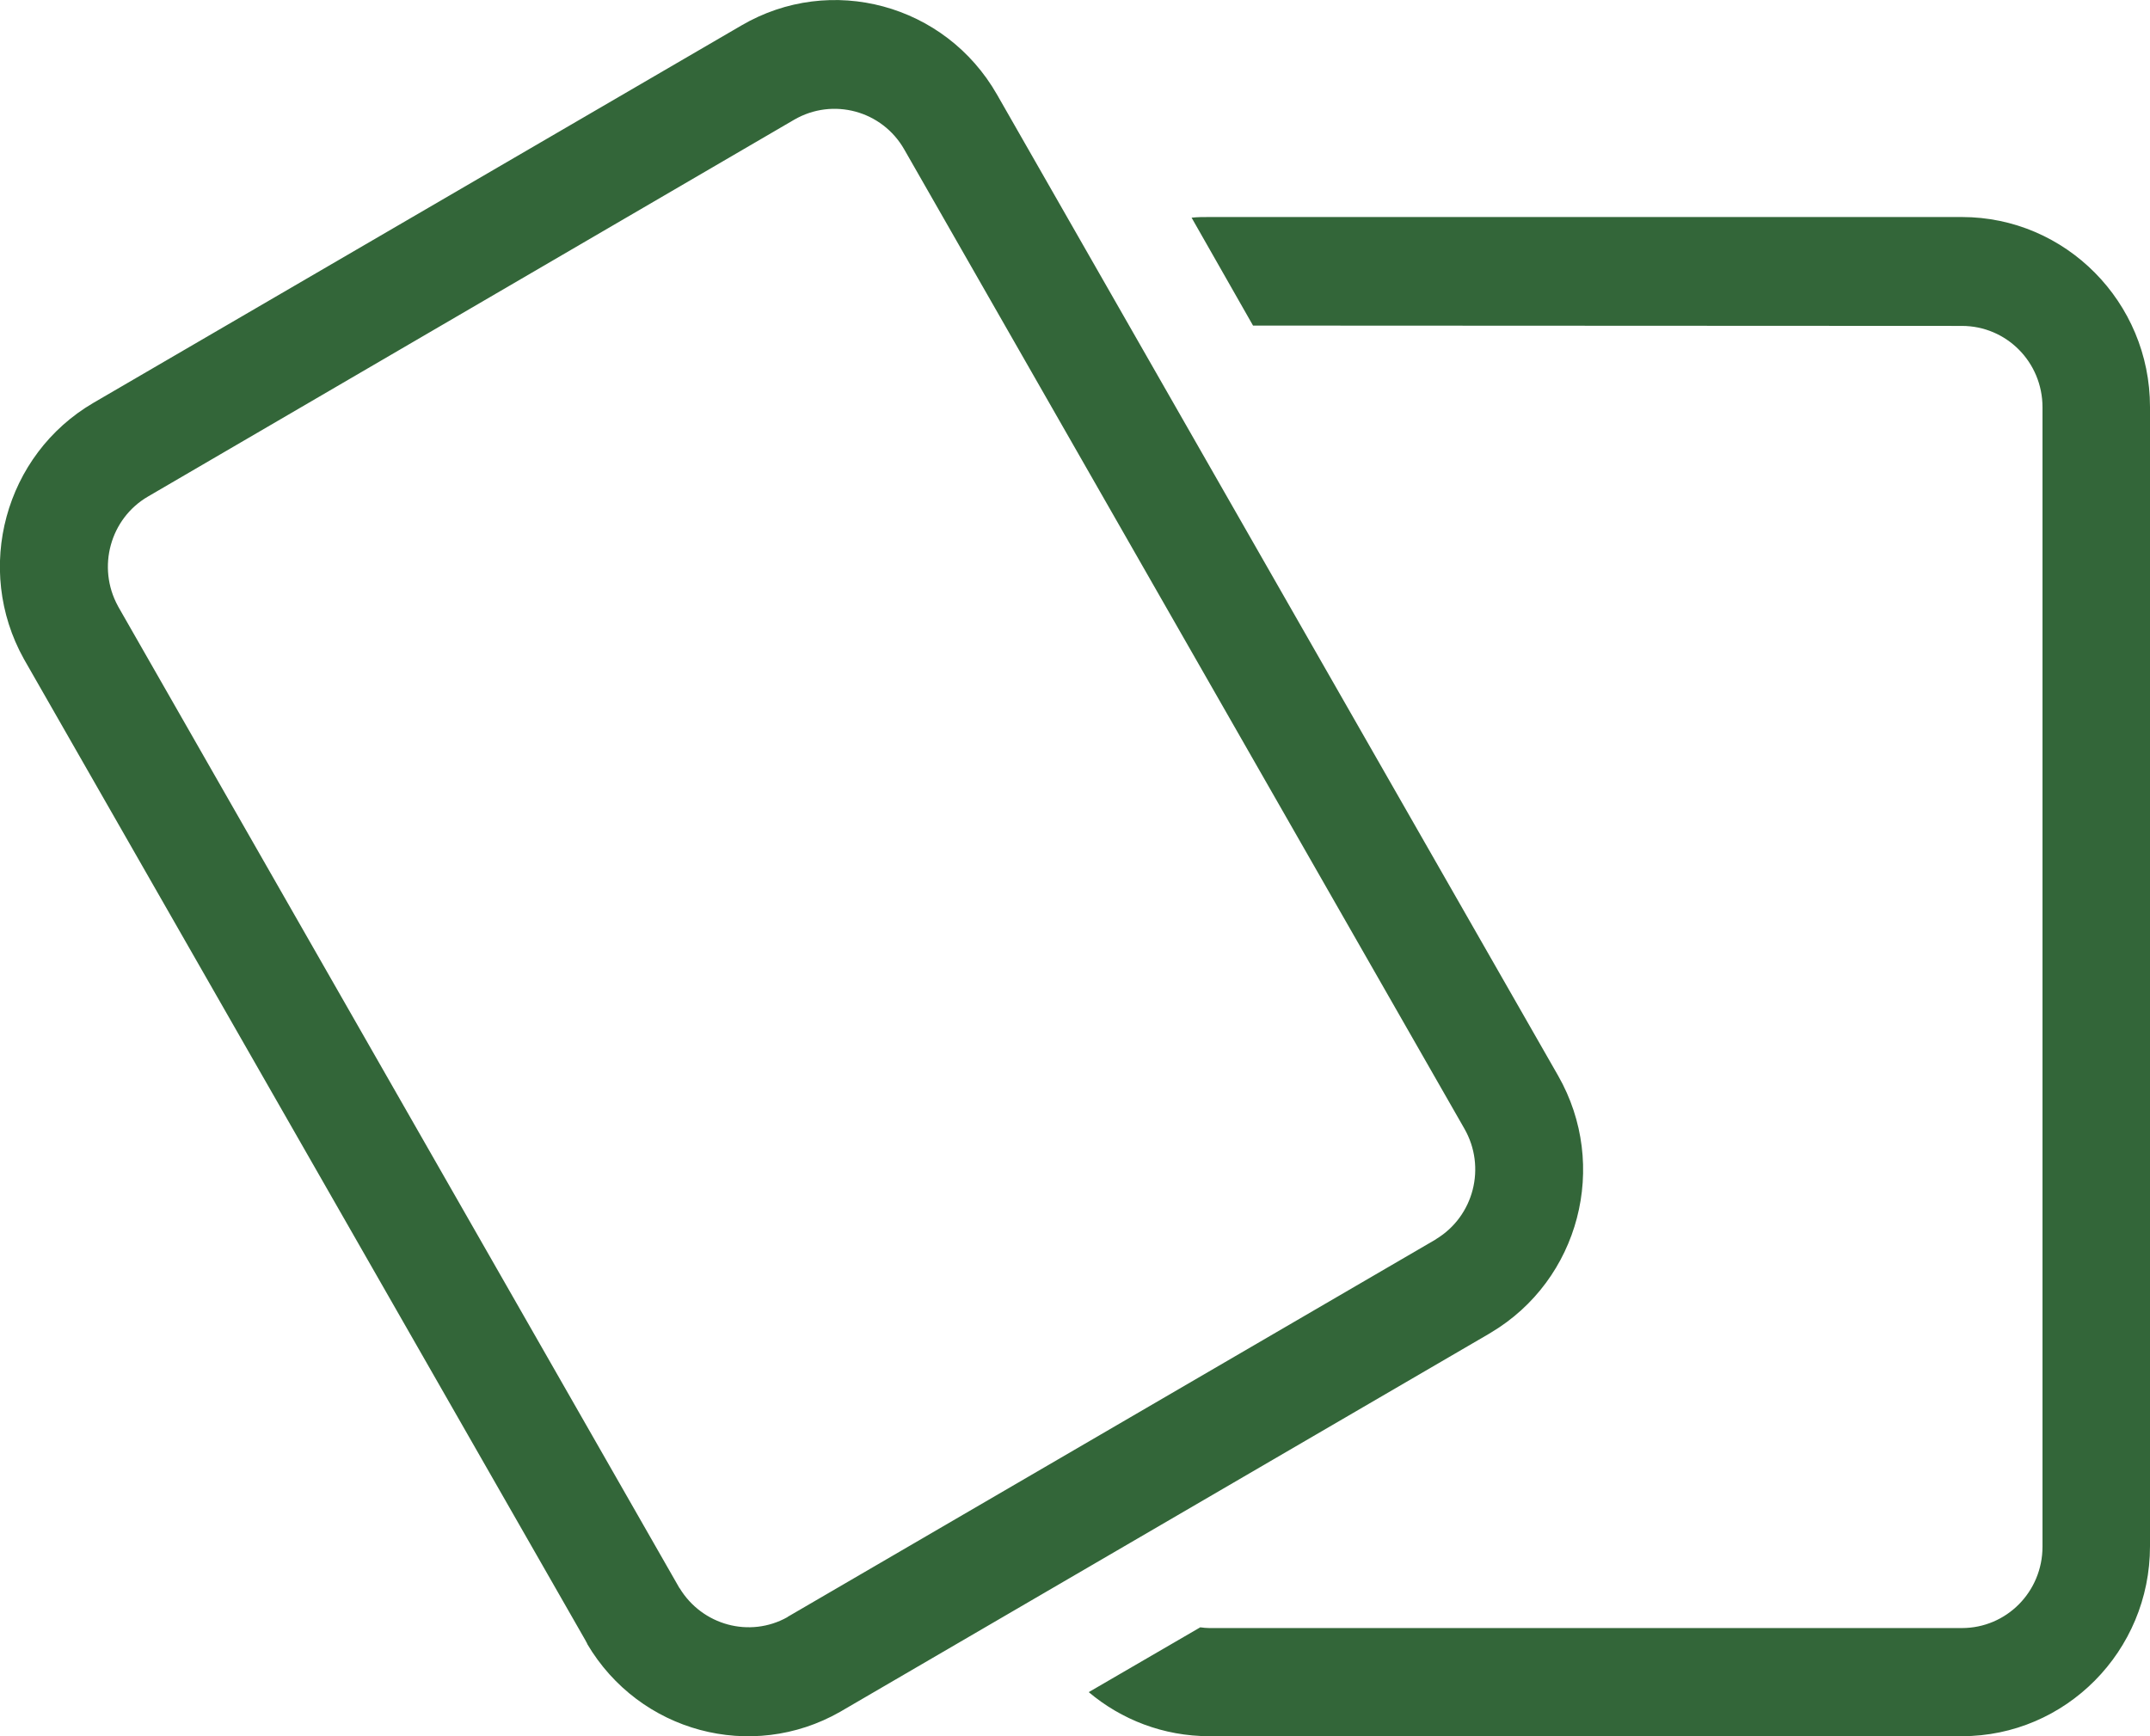 <?xml version="1.0" encoding="UTF-8"?> <svg xmlns="http://www.w3.org/2000/svg" width="26" height="21" viewBox="0 0 26 21" fill="none"><path d="M8.218 19.208C8.491 19.659 9.067 19.815 9.522 19.56L9.526 19.556L17.363 14.991L17.367 14.987C17.822 14.712 17.977 14.118 17.708 13.65L10.936 1.809C10.668 1.337 10.071 1.177 9.604 1.448L1.791 6.005C1.332 6.271 1.17 6.862 1.426 7.33L1.43 7.338L8.214 19.204L8.218 19.212V19.208ZM7.101 19.88C7.093 19.868 7.089 19.856 7.081 19.843L0.309 8.006C0.301 7.994 0.296 7.982 0.288 7.969C-0.317 6.882 0.057 5.5 1.129 4.873L8.966 0.308C10.046 -0.324 11.432 0.049 12.057 1.144L18.842 13.01C19.463 14.097 19.098 15.483 18.029 16.119C18.021 16.123 18.009 16.131 18.001 16.136L10.189 20.688C10.181 20.692 10.168 20.701 10.16 20.705C9.088 21.316 7.731 20.951 7.101 19.884V19.88ZM13.166 20.467L14.515 19.683C14.552 19.688 14.588 19.692 14.625 19.692H23.725C24.265 19.692 24.7 19.253 24.7 18.707V4.926C24.7 4.381 24.265 3.942 23.725 3.942L15.153 3.938L14.41 2.633C14.479 2.625 14.552 2.625 14.625 2.625H23.725C24.98 2.625 26 3.655 26 4.922V18.703C26 19.971 24.98 21 23.725 21H14.625C14.068 21 13.56 20.799 13.166 20.467Z" fill="#336639"></path></svg> 